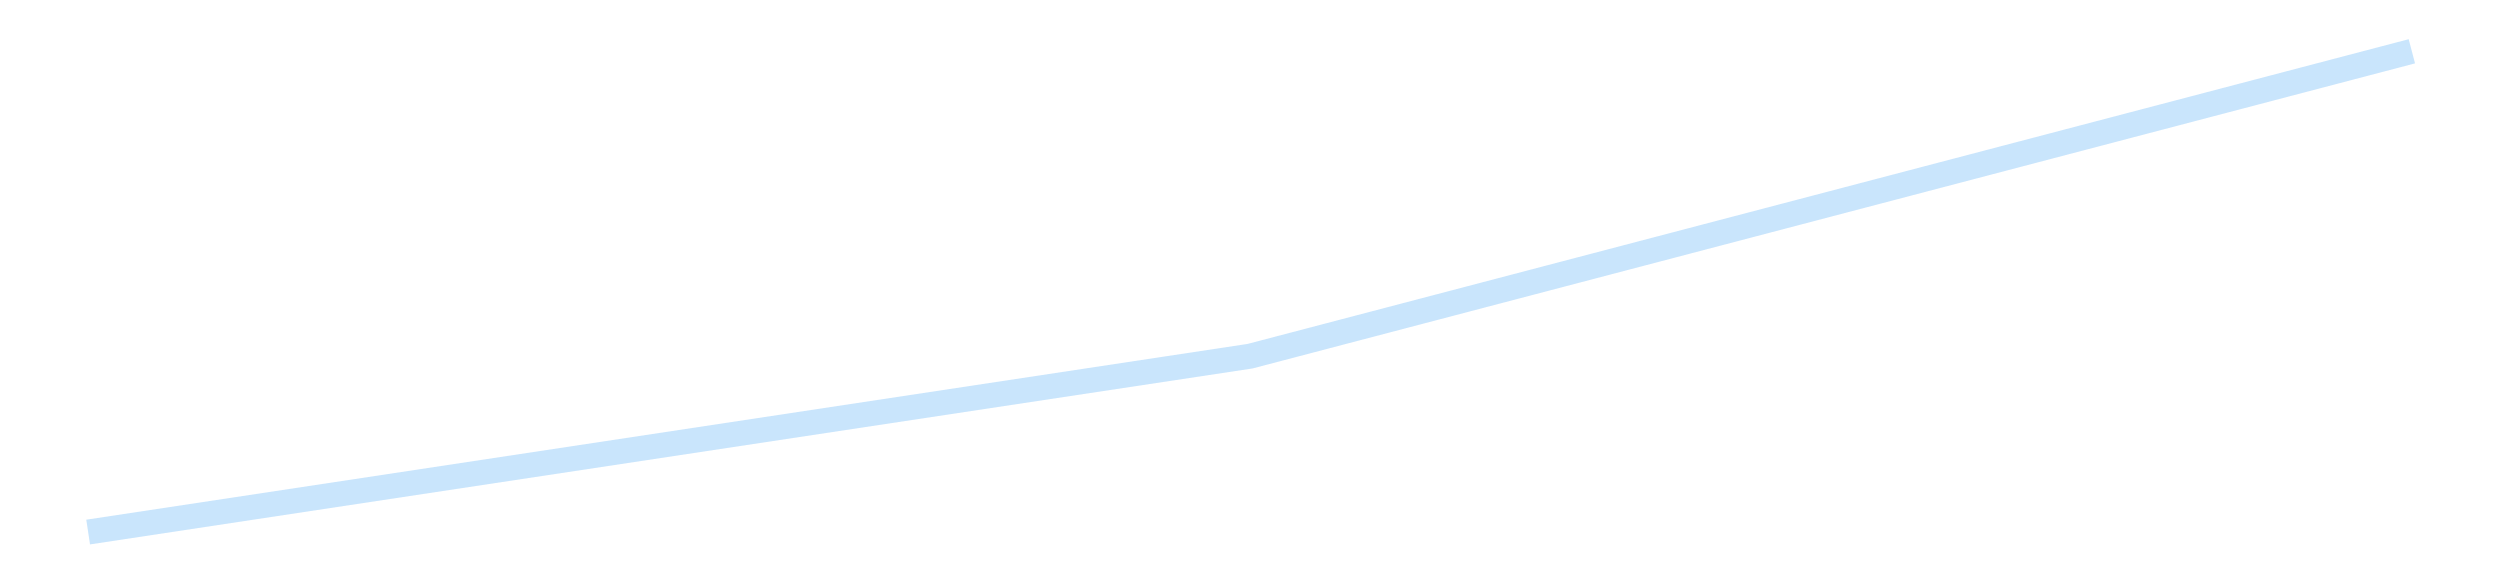 <?xml version='1.0' encoding='utf-8'?>
<svg xmlns="http://www.w3.org/2000/svg" xmlns:xlink="http://www.w3.org/1999/xlink" id="chart-6dce61e6-f904-4f5c-b762-e4a74e4c2304" class="pygal-chart pygal-sparkline" viewBox="0 0 300 70" width="300" height="70"><!--Generated with pygal 3.0.4 (lxml) ©Kozea 2012-2016 on 2025-08-24--><!--http://pygal.org--><!--http://github.com/Kozea/pygal--><defs><style type="text/css">#chart-6dce61e6-f904-4f5c-b762-e4a74e4c2304{-webkit-user-select:none;-webkit-font-smoothing:antialiased;font-family:Consolas,"Liberation Mono",Menlo,Courier,monospace}#chart-6dce61e6-f904-4f5c-b762-e4a74e4c2304 .title{font-family:Consolas,"Liberation Mono",Menlo,Courier,monospace;font-size:16px}#chart-6dce61e6-f904-4f5c-b762-e4a74e4c2304 .legends .legend text{font-family:Consolas,"Liberation Mono",Menlo,Courier,monospace;font-size:14px}#chart-6dce61e6-f904-4f5c-b762-e4a74e4c2304 .axis text{font-family:Consolas,"Liberation Mono",Menlo,Courier,monospace;font-size:10px}#chart-6dce61e6-f904-4f5c-b762-e4a74e4c2304 .axis text.major{font-family:Consolas,"Liberation Mono",Menlo,Courier,monospace;font-size:10px}#chart-6dce61e6-f904-4f5c-b762-e4a74e4c2304 .text-overlay text.value{font-family:Consolas,"Liberation Mono",Menlo,Courier,monospace;font-size:16px}#chart-6dce61e6-f904-4f5c-b762-e4a74e4c2304 .text-overlay text.label{font-family:Consolas,"Liberation Mono",Menlo,Courier,monospace;font-size:10px}#chart-6dce61e6-f904-4f5c-b762-e4a74e4c2304 .tooltip{font-family:Consolas,"Liberation Mono",Menlo,Courier,monospace;font-size:14px}#chart-6dce61e6-f904-4f5c-b762-e4a74e4c2304 text.no_data{font-family:Consolas,"Liberation Mono",Menlo,Courier,monospace;font-size:64px}
#chart-6dce61e6-f904-4f5c-b762-e4a74e4c2304{background-color:transparent}#chart-6dce61e6-f904-4f5c-b762-e4a74e4c2304 path,#chart-6dce61e6-f904-4f5c-b762-e4a74e4c2304 line,#chart-6dce61e6-f904-4f5c-b762-e4a74e4c2304 rect,#chart-6dce61e6-f904-4f5c-b762-e4a74e4c2304 circle{-webkit-transition:150ms;-moz-transition:150ms;transition:150ms}#chart-6dce61e6-f904-4f5c-b762-e4a74e4c2304 .graph &gt; .background{fill:transparent}#chart-6dce61e6-f904-4f5c-b762-e4a74e4c2304 .plot &gt; .background{fill:transparent}#chart-6dce61e6-f904-4f5c-b762-e4a74e4c2304 .graph{fill:rgba(0,0,0,.87)}#chart-6dce61e6-f904-4f5c-b762-e4a74e4c2304 text.no_data{fill:rgba(0,0,0,1)}#chart-6dce61e6-f904-4f5c-b762-e4a74e4c2304 .title{fill:rgba(0,0,0,1)}#chart-6dce61e6-f904-4f5c-b762-e4a74e4c2304 .legends .legend text{fill:rgba(0,0,0,.87)}#chart-6dce61e6-f904-4f5c-b762-e4a74e4c2304 .legends .legend:hover text{fill:rgba(0,0,0,1)}#chart-6dce61e6-f904-4f5c-b762-e4a74e4c2304 .axis .line{stroke:rgba(0,0,0,1)}#chart-6dce61e6-f904-4f5c-b762-e4a74e4c2304 .axis .guide.line{stroke:rgba(0,0,0,.54)}#chart-6dce61e6-f904-4f5c-b762-e4a74e4c2304 .axis .major.line{stroke:rgba(0,0,0,.87)}#chart-6dce61e6-f904-4f5c-b762-e4a74e4c2304 .axis text.major{fill:rgba(0,0,0,1)}#chart-6dce61e6-f904-4f5c-b762-e4a74e4c2304 .axis.y .guides:hover .guide.line,#chart-6dce61e6-f904-4f5c-b762-e4a74e4c2304 .line-graph .axis.x .guides:hover .guide.line,#chart-6dce61e6-f904-4f5c-b762-e4a74e4c2304 .stackedline-graph .axis.x .guides:hover .guide.line,#chart-6dce61e6-f904-4f5c-b762-e4a74e4c2304 .xy-graph .axis.x .guides:hover .guide.line{stroke:rgba(0,0,0,1)}#chart-6dce61e6-f904-4f5c-b762-e4a74e4c2304 .axis .guides:hover text{fill:rgba(0,0,0,1)}#chart-6dce61e6-f904-4f5c-b762-e4a74e4c2304 .reactive{fill-opacity:.7;stroke-opacity:.8;stroke-width:3}#chart-6dce61e6-f904-4f5c-b762-e4a74e4c2304 .ci{stroke:rgba(0,0,0,.87)}#chart-6dce61e6-f904-4f5c-b762-e4a74e4c2304 .reactive.active,#chart-6dce61e6-f904-4f5c-b762-e4a74e4c2304 .active .reactive{fill-opacity:.8;stroke-opacity:.9;stroke-width:4}#chart-6dce61e6-f904-4f5c-b762-e4a74e4c2304 .ci .reactive.active{stroke-width:1.5}#chart-6dce61e6-f904-4f5c-b762-e4a74e4c2304 .series text{fill:rgba(0,0,0,1)}#chart-6dce61e6-f904-4f5c-b762-e4a74e4c2304 .tooltip rect{fill:transparent;stroke:rgba(0,0,0,1);-webkit-transition:opacity 150ms;-moz-transition:opacity 150ms;transition:opacity 150ms}#chart-6dce61e6-f904-4f5c-b762-e4a74e4c2304 .tooltip .label{fill:rgba(0,0,0,.87)}#chart-6dce61e6-f904-4f5c-b762-e4a74e4c2304 .tooltip .label{fill:rgba(0,0,0,.87)}#chart-6dce61e6-f904-4f5c-b762-e4a74e4c2304 .tooltip .legend{font-size:.8em;fill:rgba(0,0,0,.54)}#chart-6dce61e6-f904-4f5c-b762-e4a74e4c2304 .tooltip .x_label{font-size:.6em;fill:rgba(0,0,0,1)}#chart-6dce61e6-f904-4f5c-b762-e4a74e4c2304 .tooltip .xlink{font-size:.5em;text-decoration:underline}#chart-6dce61e6-f904-4f5c-b762-e4a74e4c2304 .tooltip .value{font-size:1.5em}#chart-6dce61e6-f904-4f5c-b762-e4a74e4c2304 .bound{font-size:.5em}#chart-6dce61e6-f904-4f5c-b762-e4a74e4c2304 .max-value{font-size:.75em;fill:rgba(0,0,0,.54)}#chart-6dce61e6-f904-4f5c-b762-e4a74e4c2304 .map-element{fill:transparent;stroke:rgba(0,0,0,.54) !important}#chart-6dce61e6-f904-4f5c-b762-e4a74e4c2304 .map-element .reactive{fill-opacity:inherit;stroke-opacity:inherit}#chart-6dce61e6-f904-4f5c-b762-e4a74e4c2304 .color-0,#chart-6dce61e6-f904-4f5c-b762-e4a74e4c2304 .color-0 a:visited{stroke:#bbdefb;fill:#bbdefb}#chart-6dce61e6-f904-4f5c-b762-e4a74e4c2304 .text-overlay .color-0 text{fill:black}
#chart-6dce61e6-f904-4f5c-b762-e4a74e4c2304 text.no_data{text-anchor:middle}#chart-6dce61e6-f904-4f5c-b762-e4a74e4c2304 .guide.line{fill:none}#chart-6dce61e6-f904-4f5c-b762-e4a74e4c2304 .centered{text-anchor:middle}#chart-6dce61e6-f904-4f5c-b762-e4a74e4c2304 .title{text-anchor:middle}#chart-6dce61e6-f904-4f5c-b762-e4a74e4c2304 .legends .legend text{fill-opacity:1}#chart-6dce61e6-f904-4f5c-b762-e4a74e4c2304 .axis.x text{text-anchor:middle}#chart-6dce61e6-f904-4f5c-b762-e4a74e4c2304 .axis.x:not(.web) text[transform]{text-anchor:start}#chart-6dce61e6-f904-4f5c-b762-e4a74e4c2304 .axis.x:not(.web) text[transform].backwards{text-anchor:end}#chart-6dce61e6-f904-4f5c-b762-e4a74e4c2304 .axis.y text{text-anchor:end}#chart-6dce61e6-f904-4f5c-b762-e4a74e4c2304 .axis.y text[transform].backwards{text-anchor:start}#chart-6dce61e6-f904-4f5c-b762-e4a74e4c2304 .axis.y2 text{text-anchor:start}#chart-6dce61e6-f904-4f5c-b762-e4a74e4c2304 .axis.y2 text[transform].backwards{text-anchor:end}#chart-6dce61e6-f904-4f5c-b762-e4a74e4c2304 .axis .guide.line{stroke-dasharray:4,4;stroke:black}#chart-6dce61e6-f904-4f5c-b762-e4a74e4c2304 .axis .major.guide.line{stroke-dasharray:6,6;stroke:black}#chart-6dce61e6-f904-4f5c-b762-e4a74e4c2304 .horizontal .axis.y .guide.line,#chart-6dce61e6-f904-4f5c-b762-e4a74e4c2304 .horizontal .axis.y2 .guide.line,#chart-6dce61e6-f904-4f5c-b762-e4a74e4c2304 .vertical .axis.x .guide.line{opacity:0}#chart-6dce61e6-f904-4f5c-b762-e4a74e4c2304 .horizontal .axis.always_show .guide.line,#chart-6dce61e6-f904-4f5c-b762-e4a74e4c2304 .vertical .axis.always_show .guide.line{opacity:1 !important}#chart-6dce61e6-f904-4f5c-b762-e4a74e4c2304 .axis.y .guides:hover .guide.line,#chart-6dce61e6-f904-4f5c-b762-e4a74e4c2304 .axis.y2 .guides:hover .guide.line,#chart-6dce61e6-f904-4f5c-b762-e4a74e4c2304 .axis.x .guides:hover .guide.line{opacity:1}#chart-6dce61e6-f904-4f5c-b762-e4a74e4c2304 .axis .guides:hover text{opacity:1}#chart-6dce61e6-f904-4f5c-b762-e4a74e4c2304 .nofill{fill:none}#chart-6dce61e6-f904-4f5c-b762-e4a74e4c2304 .subtle-fill{fill-opacity:.2}#chart-6dce61e6-f904-4f5c-b762-e4a74e4c2304 .dot{stroke-width:1px;fill-opacity:1;stroke-opacity:1}#chart-6dce61e6-f904-4f5c-b762-e4a74e4c2304 .dot.active{stroke-width:5px}#chart-6dce61e6-f904-4f5c-b762-e4a74e4c2304 .dot.negative{fill:transparent}#chart-6dce61e6-f904-4f5c-b762-e4a74e4c2304 text,#chart-6dce61e6-f904-4f5c-b762-e4a74e4c2304 tspan{stroke:none !important}#chart-6dce61e6-f904-4f5c-b762-e4a74e4c2304 .series text.active{opacity:1}#chart-6dce61e6-f904-4f5c-b762-e4a74e4c2304 .tooltip rect{fill-opacity:.95;stroke-width:.5}#chart-6dce61e6-f904-4f5c-b762-e4a74e4c2304 .tooltip text{fill-opacity:1}#chart-6dce61e6-f904-4f5c-b762-e4a74e4c2304 .showable{visibility:hidden}#chart-6dce61e6-f904-4f5c-b762-e4a74e4c2304 .showable.shown{visibility:visible}#chart-6dce61e6-f904-4f5c-b762-e4a74e4c2304 .gauge-background{fill:rgba(229,229,229,1);stroke:none}#chart-6dce61e6-f904-4f5c-b762-e4a74e4c2304 .bg-lines{stroke:transparent;stroke-width:2px}</style><script type="text/javascript">window.pygal = window.pygal || {};window.pygal.config = window.pygal.config || {};window.pygal.config['6dce61e6-f904-4f5c-b762-e4a74e4c2304'] = {"allow_interruptions": false, "box_mode": "extremes", "classes": ["pygal-chart", "pygal-sparkline"], "css": ["file://style.css", "file://graph.css"], "defs": [], "disable_xml_declaration": false, "dots_size": 2.5, "dynamic_print_values": false, "explicit_size": true, "fill": false, "force_uri_protocol": "https", "formatter": null, "half_pie": false, "height": 70, "include_x_axis": false, "inner_radius": 0, "interpolate": null, "interpolation_parameters": {}, "interpolation_precision": 250, "inverse_y_axis": false, "js": [], "legend_at_bottom": false, "legend_at_bottom_columns": null, "legend_box_size": 12, "logarithmic": false, "margin": 5, "margin_bottom": null, "margin_left": null, "margin_right": null, "margin_top": null, "max_scale": 2, "min_scale": 1, "missing_value_fill_truncation": "x", "no_data_text": "", "no_prefix": false, "order_min": null, "pretty_print": false, "print_labels": false, "print_values": false, "print_values_position": "center", "print_zeroes": true, "range": null, "rounded_bars": null, "secondary_range": null, "show_dots": false, "show_legend": false, "show_minor_x_labels": true, "show_minor_y_labels": true, "show_only_major_dots": false, "show_x_guides": false, "show_x_labels": false, "show_y_guides": true, "show_y_labels": false, "spacing": 0, "stack_from_top": false, "strict": false, "stroke": true, "stroke_style": null, "style": {"background": "transparent", "ci_colors": [], "colors": ["#bbdefb"], "dot_opacity": "1", "font_family": "Consolas, \"Liberation Mono\", Menlo, Courier, monospace", "foreground": "rgba(0, 0, 0, .87)", "foreground_strong": "rgba(0, 0, 0, 1)", "foreground_subtle": "rgba(0, 0, 0, .54)", "guide_stroke_color": "black", "guide_stroke_dasharray": "4,4", "label_font_family": "Consolas, \"Liberation Mono\", Menlo, Courier, monospace", "label_font_size": 10, "legend_font_family": "Consolas, \"Liberation Mono\", Menlo, Courier, monospace", "legend_font_size": 14, "major_guide_stroke_color": "black", "major_guide_stroke_dasharray": "6,6", "major_label_font_family": "Consolas, \"Liberation Mono\", Menlo, Courier, monospace", "major_label_font_size": 10, "no_data_font_family": "Consolas, \"Liberation Mono\", Menlo, Courier, monospace", "no_data_font_size": 64, "opacity": ".7", "opacity_hover": ".8", "plot_background": "transparent", "stroke_opacity": ".8", "stroke_opacity_hover": ".9", "stroke_width": 3, "stroke_width_hover": "4", "title_font_family": "Consolas, \"Liberation Mono\", Menlo, Courier, monospace", "title_font_size": 16, "tooltip_font_family": "Consolas, \"Liberation Mono\", Menlo, Courier, monospace", "tooltip_font_size": 14, "transition": "150ms", "value_background": "rgba(229, 229, 229, 1)", "value_colors": [], "value_font_family": "Consolas, \"Liberation Mono\", Menlo, Courier, monospace", "value_font_size": 16, "value_label_font_family": "Consolas, \"Liberation Mono\", Menlo, Courier, monospace", "value_label_font_size": 10}, "title": null, "tooltip_border_radius": 0, "tooltip_fancy_mode": true, "truncate_label": null, "truncate_legend": null, "width": 300, "x_label_rotation": 0, "x_labels": null, "x_labels_major": null, "x_labels_major_count": null, "x_labels_major_every": null, "x_title": null, "xrange": null, "y_label_rotation": 0, "y_labels": null, "y_labels_major": null, "y_labels_major_count": null, "y_labels_major_every": null, "y_title": null, "zero": 0, "legends": [""]}</script></defs><title>Pygal</title><g class="graph line-graph vertical"><rect x="0" y="0" width="300" height="70" class="background"/><g transform="translate(5, 5)" class="plot"><rect x="0" y="0" width="290" height="60" class="background"/><g class="series serie-0 color-0"><path d="M5.577 58.846 L145 37.744 284.423 1.154" class="line reactive nofill"/></g></g><g class="titles"/><g transform="translate(5, 5)" class="plot overlay"><g class="series serie-0 color-0"/></g><g transform="translate(5, 5)" class="plot text-overlay"><g class="series serie-0 color-0"/></g><g transform="translate(5, 5)" class="plot tooltip-overlay"><g transform="translate(0 0)" style="opacity: 0" class="tooltip"><rect rx="0" ry="0" width="0" height="0" class="tooltip-box"/><g class="text"/></g></g></g></svg>